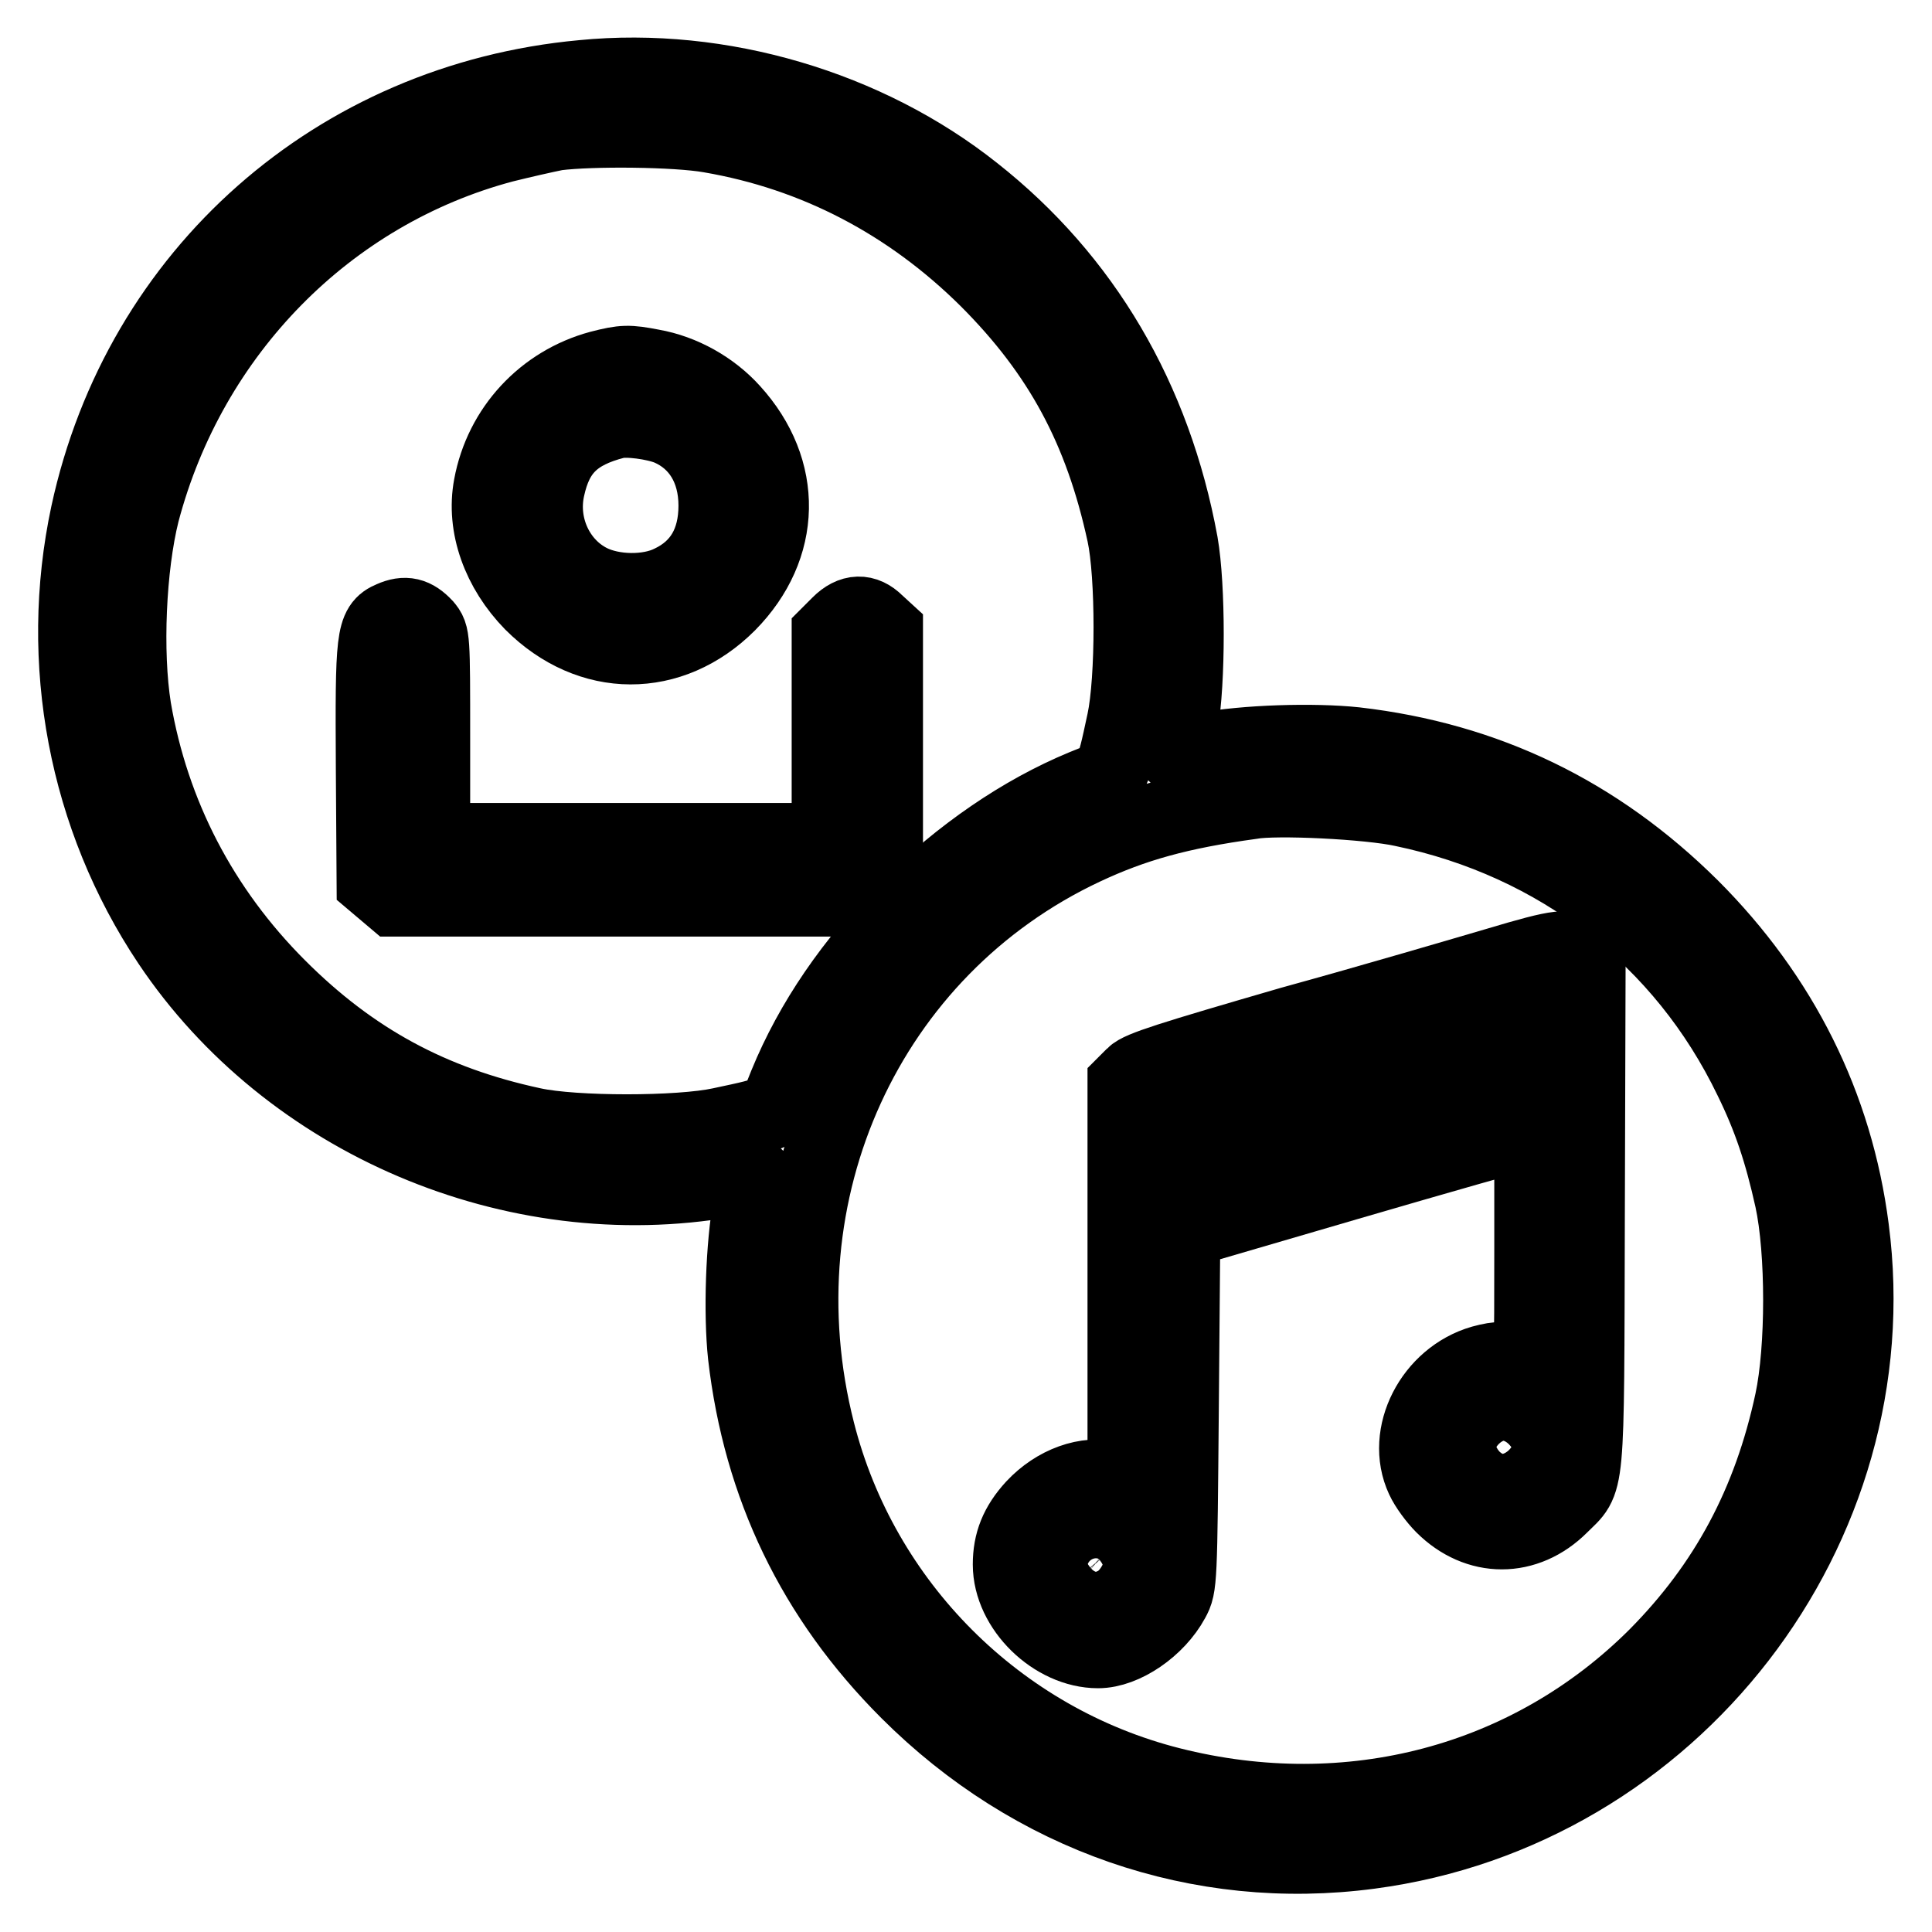 <?xml version="1.0" encoding="utf-8"?>
<!-- Svg Vector Icons : http://www.onlinewebfonts.com/icon -->
<!DOCTYPE svg PUBLIC "-//W3C//DTD SVG 1.1//EN" "http://www.w3.org/Graphics/SVG/1.1/DTD/svg11.dtd">
<svg version="1.1" xmlns="http://www.w3.org/2000/svg" xmlns:xlink="http://www.w3.org/1999/xlink" x="0px" y="0px" viewBox="0 0 256 256" enable-background="new 0 0 256 256" xml:space="preserve">
<g><g><g><path stroke-width="10" fill-opacity="0" stroke="#000000"  d="M77.2,10.3c-32.6,3-58.6,25.9-65.5,57.8c-4.2,19.6-0.3,40.2,10.8,56.8c15.8,23.6,45.6,36.3,73.8,31.4c2-0.4,3.7-0.6,3.8-0.5c0,0-0.2,1.8-0.6,3.8c-1,5.4-1.3,14.4-0.7,20c2,17.3,9.1,32.1,21.5,44.5c16.5,16.5,38.6,24.2,61.2,21.2c40.1-5.3,69-42.7,63.8-82.5c-2.1-16.3-9.3-30.7-21.2-42.6c-12.5-12.4-27.2-19.5-44.5-21.5c-5.6-0.6-14.7-0.3-20,0.7c-2,0.4-3.7,0.6-3.8,0.6c-0.1-0.1,0.2-1.9,0.6-4c1-5.6,1-18.3,0-24C152.9,52.9,143.6,37,129,25.5C114.9,14.3,95.5,8.5,77.2,10.3z M94.1,17.9c14,2.4,26.4,8.9,36.7,19.1c9.8,9.8,15.2,19.9,18.2,33.7c1.2,5.5,1.2,19.3,0,24.9c-1.6,7.4-1.4,7.1-5.4,8.7c-8.2,3.4-16.2,8.9-23.4,16c-7.2,7.2-12.6,15.1-16,23.4c-1.6,4-1.2,3.8-8.7,5.4c-5.5,1.2-19.4,1.2-24.9,0c-13.5-2.9-24-8.6-33.7-18.3c-10.3-10.3-16.8-22.9-19.2-36.9c-1.2-7.5-0.7-18.8,1.1-26C25.1,44,43.4,25.4,66.7,19.2c2.4-0.6,5.5-1.3,7-1.6C78.4,17,89.6,17.1,94.1,17.9z M185.9,107.2c20.6,4.3,37.2,17.1,46.2,35.8c2.5,5.1,4,9.6,5.4,15.9c1.5,6.9,1.5,19.8,0,26.8c-2.9,13.5-8.7,24.3-18,33.7c-16.8,16.8-40.7,23.1-64.4,17.1c-22.9-5.8-41-23.9-46.8-46.8c-8.1-31.8,6.6-63.9,35.3-77.4c6.6-3.1,12.7-4.8,22.2-6.1C169,105.6,181.4,106.2,185.9,107.2z"/><path stroke-width="10" fill-opacity="0" stroke="#000000"  d="M79.5,48.8c-7.4,2-13,8-14.4,15.6c-1,5.3,1.1,11.1,5.4,15.5c7.7,7.7,18.4,7.7,26,0.1c7.4-7.5,7.6-17.7,0.5-25.5c-2.7-3-6.6-5.2-10.6-5.9C83.3,48,82.6,48,79.5,48.8z M88.7,56.7c3.9,1.7,6.2,5.4,6.2,10.3c0,4.8-2,8.3-6,10.2c-3,1.5-7.7,1.4-10.7-0.1c-4.4-2.2-6.8-7.4-5.7-12.4c1.1-5.1,3.6-7.5,9-8.9C83,55.4,86.8,55.9,88.7,56.7z"/><path stroke-width="10" fill-opacity="0" stroke="#000000"  d="M51.9,82c-2.4,1-2.5,2.4-2.4,19.7l0.1,15.2l1.3,1.1l1.3,1.1h31.4h31.4l1.1-1.2l1.2-1.1v-16.7V83.6l-1.2-1.1c-1.5-1.5-3.2-1.5-4.9,0.2l-1.3,1.3v13.7v13.7H83.6H57.3V97.8c0-13.5,0-13.6-1-14.8C54.9,81.5,53.7,81.2,51.9,82z"/><path stroke-width="10" fill-opacity="0" stroke="#000000"  d="M198.3,127.9c-4.1,1.2-16.3,4.8-27.2,7.8c-16.2,4.7-20,5.9-20.9,6.8l-1.1,1.1v26.5v26.4l-1.7-0.5c-3.4-0.9-7.5,0.6-10.4,3.7c-2.2,2.4-3.1,4.7-3.1,7.6c0,5.8,5.8,11.4,11.6,11.4c3.4,0,7.8-3,9.8-6.7c1-1.8,1-2.4,1.2-25.4l0.2-23.5l21.9-6.4c12-3.5,22.5-6.5,23.2-6.6l1.2-0.3v15.6c0,14.6,0,15.5-0.8,15.3c-2.5-0.7-3.6-0.7-5.8-0.1c-6.6,1.9-10.5,9.5-7.8,15.3c0.5,1.1,1.7,2.7,2.6,3.6c4.6,4.6,11,4.6,15.6,0c3.6-3.6,3.4-1.1,3.5-38.4l0.1-33.4l-1.1-1.1C207.9,125.3,207,125.3,198.3,127.9z M203.2,138.3c0,3.3-0.1,3.9-0.8,4.2c-0.5,0.1-10.7,3.1-22.8,6.6c-12,3.5-22.2,6.4-22.5,6.6c-0.5,0.1-0.6-0.7-0.5-3.8l0.1-4l22.6-6.6c12.5-3.6,22.9-6.6,23.2-6.6C203,134.4,203.2,135.5,203.2,138.3z M202.4,189c1.2,1.3,1.1,4.4-0.2,5.8c-1.3,1.4-4.4,1.5-5.8,0.1c-1.2-1.2-1.4-4.3-0.3-5.9C197.2,187.2,200.9,187.2,202.4,189z M148.3,204.5c0.5,0.6,0.8,1.8,0.8,2.9c0,3.6-3.8,5.3-6.6,3.1c-1-0.8-1.2-1.3-1.2-3.2c0-1.9,0.2-2.4,1.3-3.2C144.2,202.8,147.1,203.1,148.3,204.5z"/></g></g></g>
</svg>